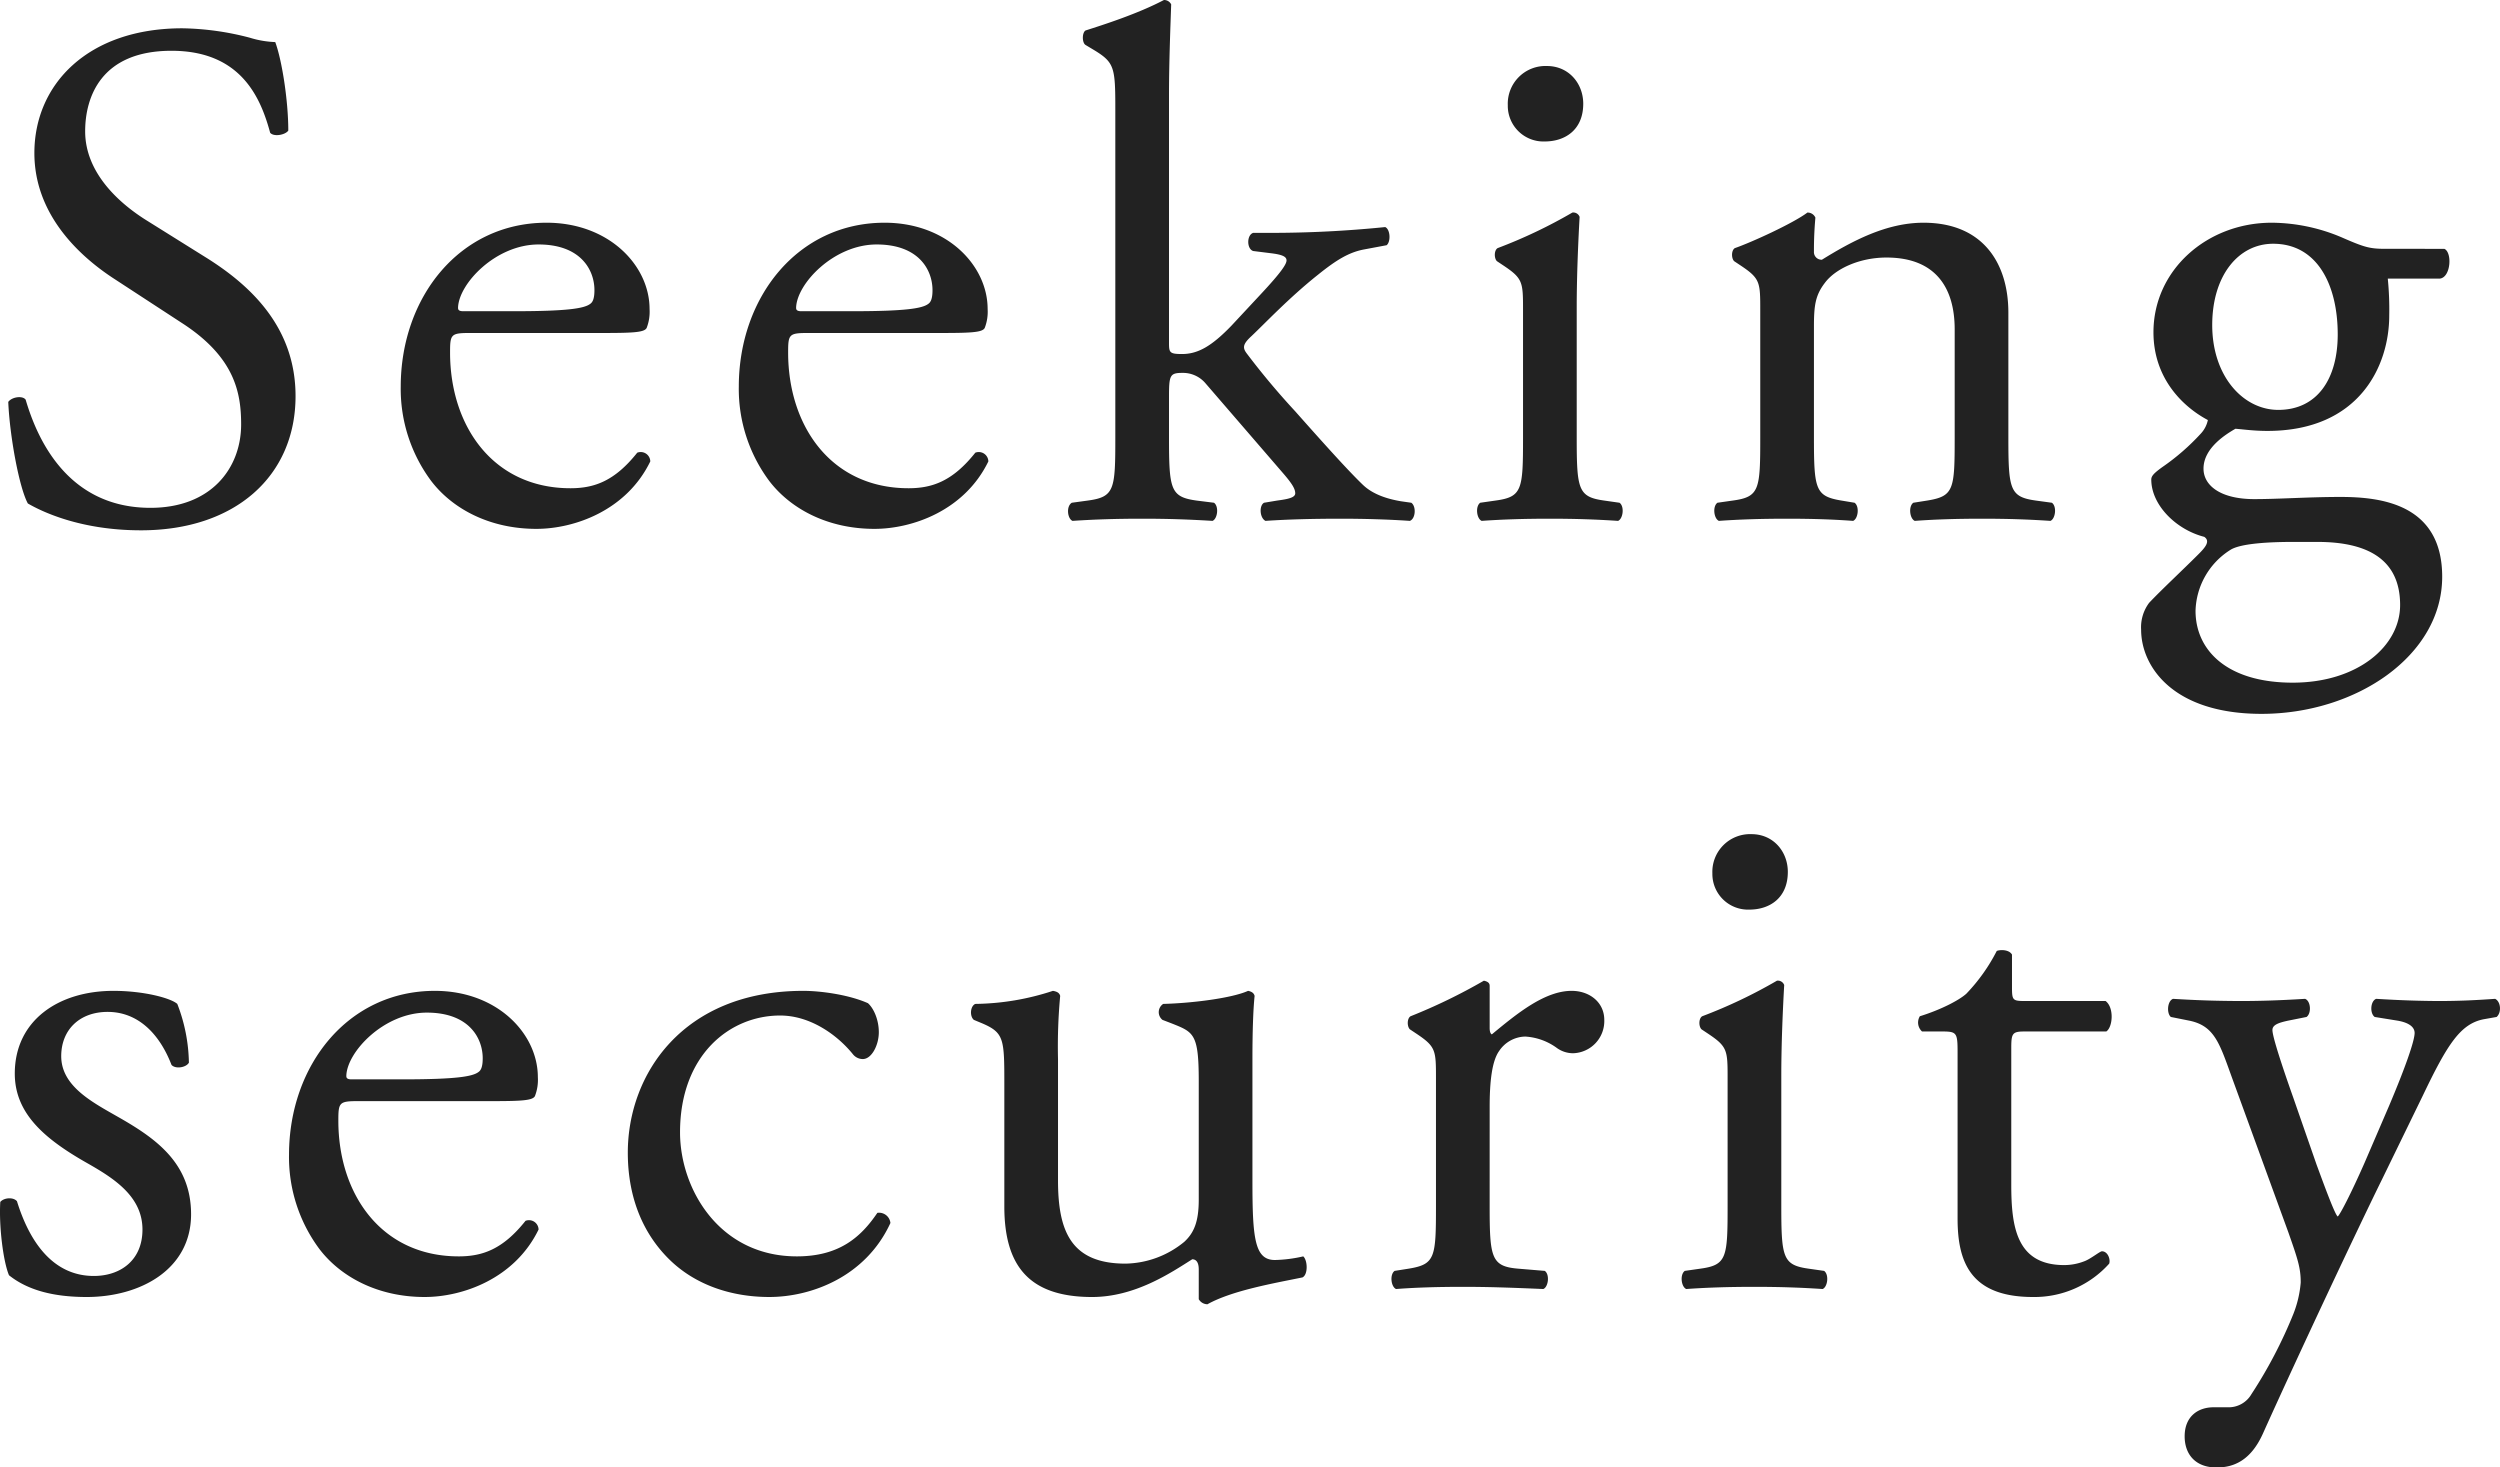 <svg xmlns="http://www.w3.org/2000/svg" width="585.832" height="343.88" viewBox="0 0 585.832 343.88"><defs><style>.a{fill:#222;}</style></defs><path class="a" d="M74.29-28.73c0-16.15-10.54-26.01-21.25-32.64l-13.6-8.5c-6.29-3.91-14.45-11.05-14.45-20.91,0-7.82,3.57-18.87,20.23-18.87,16.32,0,20.91,11.05,23.12,19.21.85,1.02,3.57.51,4.25-.51,0-7.14-1.53-16.66-3.06-20.74a22.846,22.846,0,0,1-5.95-1.02,65.712,65.712,0,0,0-15.81-2.21c-22.1,0-34.68,13.09-34.68,29.24,0,13.94,9.86,23.63,18.36,29.24L47.6-45.9c12.41,7.99,13.94,16.32,13.94,23.8,0,10.2-6.97,19.55-21.25,19.55-19.72,0-26.69-16.66-29.24-25.33-.68-1.02-3.23-.68-4.08.51.34,7.99,2.55,20.06,4.59,23.8C14.79-1.7,23.8,2.72,38.08,2.72,60.18,2.72,74.29-10.03,74.29-28.73Zm72.25-14.79c7.14,0,9.52-.17,10.03-1.19a10.505,10.505,0,0,0,.68-4.42c0-10.2-9.52-20.23-24.14-20.23-20.4,0-34.17,17.51-34.17,38.42a36.094,36.094,0,0,0,7.14,22.1c4.93,6.46,13.6,11.22,24.65,11.22,8.84,0,21.08-4.25,26.69-15.81a2.247,2.247,0,0,0-3.06-2.04c-5.27,6.63-10.03,8.33-15.64,8.33-18.19,0-28.22-14.62-28.22-31.79,0-4.25.17-4.59,4.59-4.59Zm-32.98-5.1c-1.19,0-1.19-.51-1.19-.85.17-5.61,8.84-14.79,18.87-14.79,9.86,0,13.09,5.95,13.09,10.71,0,2.21-.51,2.89-1.02,3.23-1.36,1.02-5.1,1.7-17.68,1.7Zm112.2,5.1c7.14,0,9.52-.17,10.03-1.19a10.505,10.505,0,0,0,.68-4.42c0-10.2-9.52-20.23-24.14-20.23-20.4,0-34.17,17.51-34.17,38.42a36.094,36.094,0,0,0,7.14,22.1c4.93,6.46,13.6,11.22,24.65,11.22,8.84,0,21.08-4.25,26.69-15.81a2.247,2.247,0,0,0-3.06-2.04c-5.27,6.63-10.03,8.33-15.64,8.33-18.19,0-28.22-14.62-28.22-31.79,0-4.25.17-4.59,4.59-4.59Zm-32.98-5.1c-1.19,0-1.19-.51-1.19-.85.17-5.61,8.84-14.79,18.87-14.79,9.86,0,13.09,5.95,13.09,10.71,0,2.21-.51,2.89-1.02,3.23-1.36,1.02-5.1,1.7-17.68,1.7Zm73.61,29.58c0,12.24-.17,13.94-6.46,14.79l-3.74.51c-1.36.85-1.02,3.74.17,4.25,5.1-.34,10.2-.51,16.32-.51,5.95,0,10.88.17,16.49.51,1.19-.51,1.53-3.4.34-4.25l-4.08-.51c-6.12-.85-6.46-2.55-6.46-14.79v-9.35c0-5.27.17-5.78,3.23-5.78a6.9,6.9,0,0,1,5.27,2.38l18.19,21.08c2.21,2.55,2.89,3.74,2.89,4.76s-1.7,1.36-4.25,1.7l-3.06.51c-1.19.68-1.02,3.57.34,4.25C306.51.17,312.46,0,319.26,0c5.44,0,11.22.17,16.15.51,1.36-.51,1.53-3.4.34-4.25l-2.38-.34c-3.06-.51-6.46-1.53-8.84-3.74-3.4-3.23-9.35-9.86-15.98-17.34a176.779,176.779,0,0,1-11.39-13.6c-1.02-1.36-.85-2.21,1.19-4.08,3.06-2.89,8.84-9.01,15.47-14.28,4.42-3.57,7.31-5.27,10.71-5.95l5.44-1.02c1.02-.85.85-3.74-.34-4.25a265.768,265.768,0,0,1-27.03,1.36h-3.91c-1.53.51-1.53,3.74,0,4.25l4.08.51c2.89.34,3.74.85,3.74,1.7s-1.19,2.72-5.95,7.82l-6.97,7.48c-4.59,4.76-7.82,6.63-11.56,6.63-2.89,0-3.06-.34-3.06-2.55V-99.45c0-7.48.34-15.98.51-21.08a1.87,1.87,0,0,0-1.7-1.02c-6.12,3.23-14.11,5.78-18.36,7.14-.85.51-.85,2.89,0,3.4l1.7,1.02c5.1,3.06,5.27,4.08,5.27,14.11Zm95.54,0c0,12.24-.17,13.94-6.46,14.79l-3.57.51c-1.19.85-.85,3.74.34,4.25C357,.17,362.1,0,368.22,0c5.95,0,10.88.17,15.98.51,1.19-.51,1.53-3.4.34-4.25l-3.57-.51c-6.12-.85-6.46-2.55-6.46-14.79v-30.6c0-6.97.34-15.13.68-21.08a1.571,1.571,0,0,0-1.7-1.02,116.786,116.786,0,0,1-17.51,8.33c-.85.51-.85,2.38-.17,3.06l1.53,1.02c4.59,3.06,4.59,3.91,4.59,10.54Zm5.61-87.04a8.836,8.836,0,0,0-9.18,9.18,8.354,8.354,0,0,0,8.67,8.5c4.76,0,9.01-2.72,9.01-8.84C376.04-102,372.64-106.08,367.54-106.08Zm49.98,87.04c0,12.24-.17,13.94-6.46,14.79l-3.57.51c-1.19.85-.85,3.74.34,4.25C412.59.17,417.69,0,423.81,0c5.95,0,10.88.17,15.47.51,1.19-.51,1.53-3.4.34-4.25l-3.06-.51c-6.12-1.02-6.46-2.55-6.46-14.79V-45.05c0-4.93.34-7.31,2.55-10.2,2.38-3.23,7.99-5.95,14.45-5.95,11.56,0,15.98,7.14,15.98,16.83v25.33c0,12.24-.17,13.77-6.46,14.79l-3.23.51c-1.19.85-.85,3.74.34,4.25C458.32.17,463.42,0,469.54,0c5.95,0,10.88.17,15.98.51,1.19-.51,1.53-3.4.34-4.25l-3.74-.51c-6.12-.85-6.46-2.55-6.46-14.79V-48.28c0-11.39-5.78-21.08-19.89-21.08-8.67,0-16.66,4.25-23.8,8.67a1.784,1.784,0,0,1-1.87-1.87c0-1.53,0-4.08.34-7.99a1.984,1.984,0,0,0-1.87-1.19c-3.4,2.55-13.09,6.97-17,8.33-.85.51-.85,2.38-.17,3.06l1.53,1.02c4.59,3.06,4.59,3.91,4.59,10.54Zm146.54-44.2c-3.74,0-4.93-.34-10.37-2.72a42.428,42.428,0,0,0-16.32-3.4c-15.13,0-27.71,11.05-27.71,25.67,0,10.88,6.97,17.51,12.75,20.57a6.645,6.645,0,0,1-1.7,3.23,52.834,52.834,0,0,1-9.01,7.82c-1.87,1.36-2.55,2.04-2.55,2.89,0,5.95,5.78,11.73,12.41,13.43,1.53,1.02.17,2.55-1.36,4.08-3.91,3.91-8.67,8.33-11.56,11.39a9.572,9.572,0,0,0-1.87,6.29c0,8.5,7.31,19.72,28.22,19.72,22.1,0,42.33-13.6,42.33-32.13,0-17-14.28-18.7-23.8-18.7-7.48,0-14.45.51-20.23.51-7.99,0-11.9-3.23-11.9-7.14,0-4.93,5.44-8.16,7.48-9.35,2.04.17,4.42.51,7.48.51,21.59,0,28.56-15.3,28.56-27.03a73.923,73.923,0,0,0-.34-8.67h12.24c2.55-.34,2.89-6.12,1.02-6.97ZM548.08,5.44c12.24,0,19.38,4.42,19.38,14.79,0,9.69-10.03,18.19-25.16,18.19-15.47,0-22.78-7.65-22.78-16.83a17.418,17.418,0,0,1,8.16-14.28c2.38-1.53,9.18-1.87,14.62-1.87ZM538.9-25.5c-8.16,0-15.47-7.82-15.47-19.89,0-11.56,6.12-19.04,14.28-19.04,10.37,0,15.13,9.69,15.13,21.25C552.84-32.81,548.08-25.5,538.9-25.5ZM31.62,110.64c-12.92,0-23.12,6.97-23.12,19.38,0,9.35,6.97,15.3,16.83,20.91,6.29,3.57,13.09,7.82,13.09,15.64,0,7.31-5.27,10.88-11.39,10.88-9.69,0-15.13-8.16-18.02-17.51-.85-1.02-3.06-.85-3.91.17-.34,5.61.68,13.94,2.04,17.17,4.25,3.4,10.2,5.1,18.19,5.1,12.58,0,24.48-6.46,24.48-19.38,0-12.07-8.33-17.85-17.34-22.95-5.95-3.4-13.09-7.14-13.09-14.11,0-6.12,4.25-10.37,10.88-10.37,6.97,0,12.07,4.93,14.96,12.41.85,1.02,3.4.68,4.08-.51a39.705,39.705,0,0,0-2.72-13.77C45.05,112.34,38.76,110.64,31.62,110.64Zm88.74,25.84c7.14,0,9.52-.17,10.03-1.19a10.505,10.505,0,0,0,.68-4.42c0-10.2-9.52-20.23-24.14-20.23-20.4,0-34.17,17.51-34.17,38.42a36.094,36.094,0,0,0,7.14,22.1c4.93,6.46,13.6,11.22,24.65,11.22,8.84,0,21.08-4.25,26.69-15.81a2.247,2.247,0,0,0-3.06-2.04c-5.27,6.63-10.03,8.33-15.64,8.33-18.19,0-28.22-14.62-28.22-31.79,0-4.25.17-4.59,4.59-4.59Zm-32.98-5.1c-1.19,0-1.19-.51-1.19-.85.17-5.61,8.84-14.79,18.87-14.79,9.86,0,13.09,5.95,13.09,10.71,0,2.21-.51,2.89-1.02,3.23-1.36,1.02-5.1,1.7-17.68,1.7Zm105.91-20.74c-28.22,0-41.14,19.55-41.14,37.91,0,11.05,3.91,19.38,9.86,25.16s14.28,8.67,23.29,8.67c9.86,0,22.61-4.76,28.39-17.34a2.681,2.681,0,0,0-3.06-2.38c-3.91,5.78-9.01,10.2-18.87,10.2-18.19,0-27.37-15.81-27.37-29.07,0-18.02,11.56-27.37,23.46-27.37,6.97,0,13.26,4.42,17,9.01a2.969,2.969,0,0,0,2.38,1.19c2.04,0,3.74-3.23,3.74-6.29,0-2.89-1.19-5.61-2.55-6.8C203.83,111.49,197.2,110.64,193.29,110.64Zm59.67,15.98a128.1,128.1,0,0,1,.51-14.79c-.17-.68-.68-1.02-1.7-1.19a60.173,60.173,0,0,1-18.19,3.06c-1.19.51-1.36,2.89-.34,3.74l2.04.85c5.1,2.21,5.1,3.74,5.1,14.45v28.39c0,13.77,5.61,21.25,20.57,21.25,10.03,0,18.36-5.61,23.46-8.84,1.02,0,1.53.85,1.53,2.38v6.97a2.358,2.358,0,0,0,2.04,1.19c5.78-3.23,15.64-4.93,22.27-6.29,1.36-.68,1.19-4.08.17-4.93a32.215,32.215,0,0,1-6.63.85c-4.76,0-5.27-5.1-5.27-18.53V126.62c0-6.29.17-11.56.51-14.79-.17-.68-.68-1.02-1.53-1.19-3.74,1.7-13.09,2.89-19.89,3.06a2.311,2.311,0,0,0-.17,3.74l2.21.85c5.1,2.04,6.29,2.38,6.29,13.43V159.6c0,5.27-1.19,7.82-3.4,9.86a22.24,22.24,0,0,1-13.77,5.1c-12.92,0-15.81-7.82-15.81-19.55Zm88.57,34.34c0,12.24-.17,13.77-6.46,14.79l-3.23.51c-1.19.85-.85,3.74.34,4.25,4.42-.34,9.52-.51,15.64-.51,5.95,0,10.88.17,18.87.51,1.19-.51,1.53-3.4.34-4.25l-6.12-.51c-6.46-.51-6.8-2.55-6.8-14.79V137.84c0-5.78.51-10.71,2.21-13.09a7.543,7.543,0,0,1,6.12-3.4,13.94,13.94,0,0,1,7.48,2.72,6.53,6.53,0,0,0,3.74,1.19,7.541,7.541,0,0,0,7.31-7.82c0-4.08-3.4-6.8-7.65-6.8-6.29,0-12.75,5.27-18.7,10.2q-.51-.255-.51-1.53v-9.86c0-.68-.51-1.02-1.36-1.19a131.67,131.67,0,0,1-17.17,8.33c-.85.51-.85,2.38-.17,3.06l1.53,1.02c4.59,3.06,4.59,3.91,4.59,10.54Zm68.34,0c0,12.24-.17,13.94-6.46,14.79l-3.57.51c-1.19.85-.85,3.74.34,4.25,4.76-.34,9.86-.51,15.98-.51,5.95,0,10.88.17,15.98.51,1.19-.51,1.53-3.4.34-4.25l-3.57-.51c-6.12-.85-6.46-2.55-6.46-14.79v-30.6c0-6.97.34-15.13.68-21.08a1.571,1.571,0,0,0-1.7-1.02,116.786,116.786,0,0,1-17.51,8.33c-.85.51-.85,2.38-.17,3.06l1.53,1.02c4.59,3.06,4.59,3.91,4.59,10.54Zm5.61-87.04a8.836,8.836,0,0,0-9.18,9.18,8.354,8.354,0,0,0,8.67,8.5c4.76,0,9.01-2.72,9.01-8.84C423.98,78,420.58,73.92,415.48,73.92Zm83.13,46.24c1.53-1.02,1.87-5.61-.17-7.14H479.57c-2.89,0-3.06-.17-3.06-3.23v-7.65c-.68-1.19-2.72-1.19-3.57-.85a42.084,42.084,0,0,1-7.14,10.03c-1.7,1.53-5.95,3.74-10.88,5.27a2.828,2.828,0,0,0,.51,3.57h4.76c3.4,0,3.57.34,3.57,4.93v38.93c0,10.2,3.06,18.36,17.68,18.36a23.538,23.538,0,0,0,17.85-7.82c.34-1.02-.34-2.89-1.7-2.89-.51,0-2.72,1.87-4.25,2.38a12.979,12.979,0,0,1-4.59.85c-11.22,0-12.41-9.01-12.41-18.87V124.24c0-3.57.17-4.08,3.06-4.08Zm25.84,102.17c3.91,0,7.99-1.53,10.88-7.99,8.33-18.53,22.27-48.11,27.88-59.5l9.52-19.55c5.78-12.07,8.84-17,14.45-18.02l2.89-.51c1.19-1.02,1.02-3.57-.34-4.25-4.76.34-8.67.51-12.92.51-4.42,0-9.52-.17-14.96-.51-1.36.51-1.53,3.4-.34,4.25l5.27.85c3.06.51,4.08,1.7,4.08,2.89,0,1.87-2.21,8.16-5.95,17l-5.78,13.43c-3.06,6.97-5.78,12.24-6.29,12.58-.68-.34-3.91-9.35-4.93-12.07l-5.44-15.64c-1.02-2.89-4.93-13.94-4.93-15.98,0-1.19,1.36-1.7,3.74-2.21l4.25-.85c1.19-.85,1.02-3.74-.34-4.25-5.44.34-10.2.51-14.79.51-5.61,0-10.71-.17-16.15-.51-1.36.51-1.53,3.4-.51,4.25l4.25.85c5.95,1.19,7.14,5.27,10.03,13.26l13.26,36.38c2.21,6.29,2.89,8.33,2.89,11.73a25.737,25.737,0,0,1-1.7,7.31,108.267,108.267,0,0,1-9.86,18.87,6.165,6.165,0,0,1-5.61,3.06h-3.23c-3.74,0-6.8,2.21-6.8,6.8C516.97,219.27,519.52,222.33,524.45,222.33Z" transform="translate(-5.034 121.55)"/></svg>